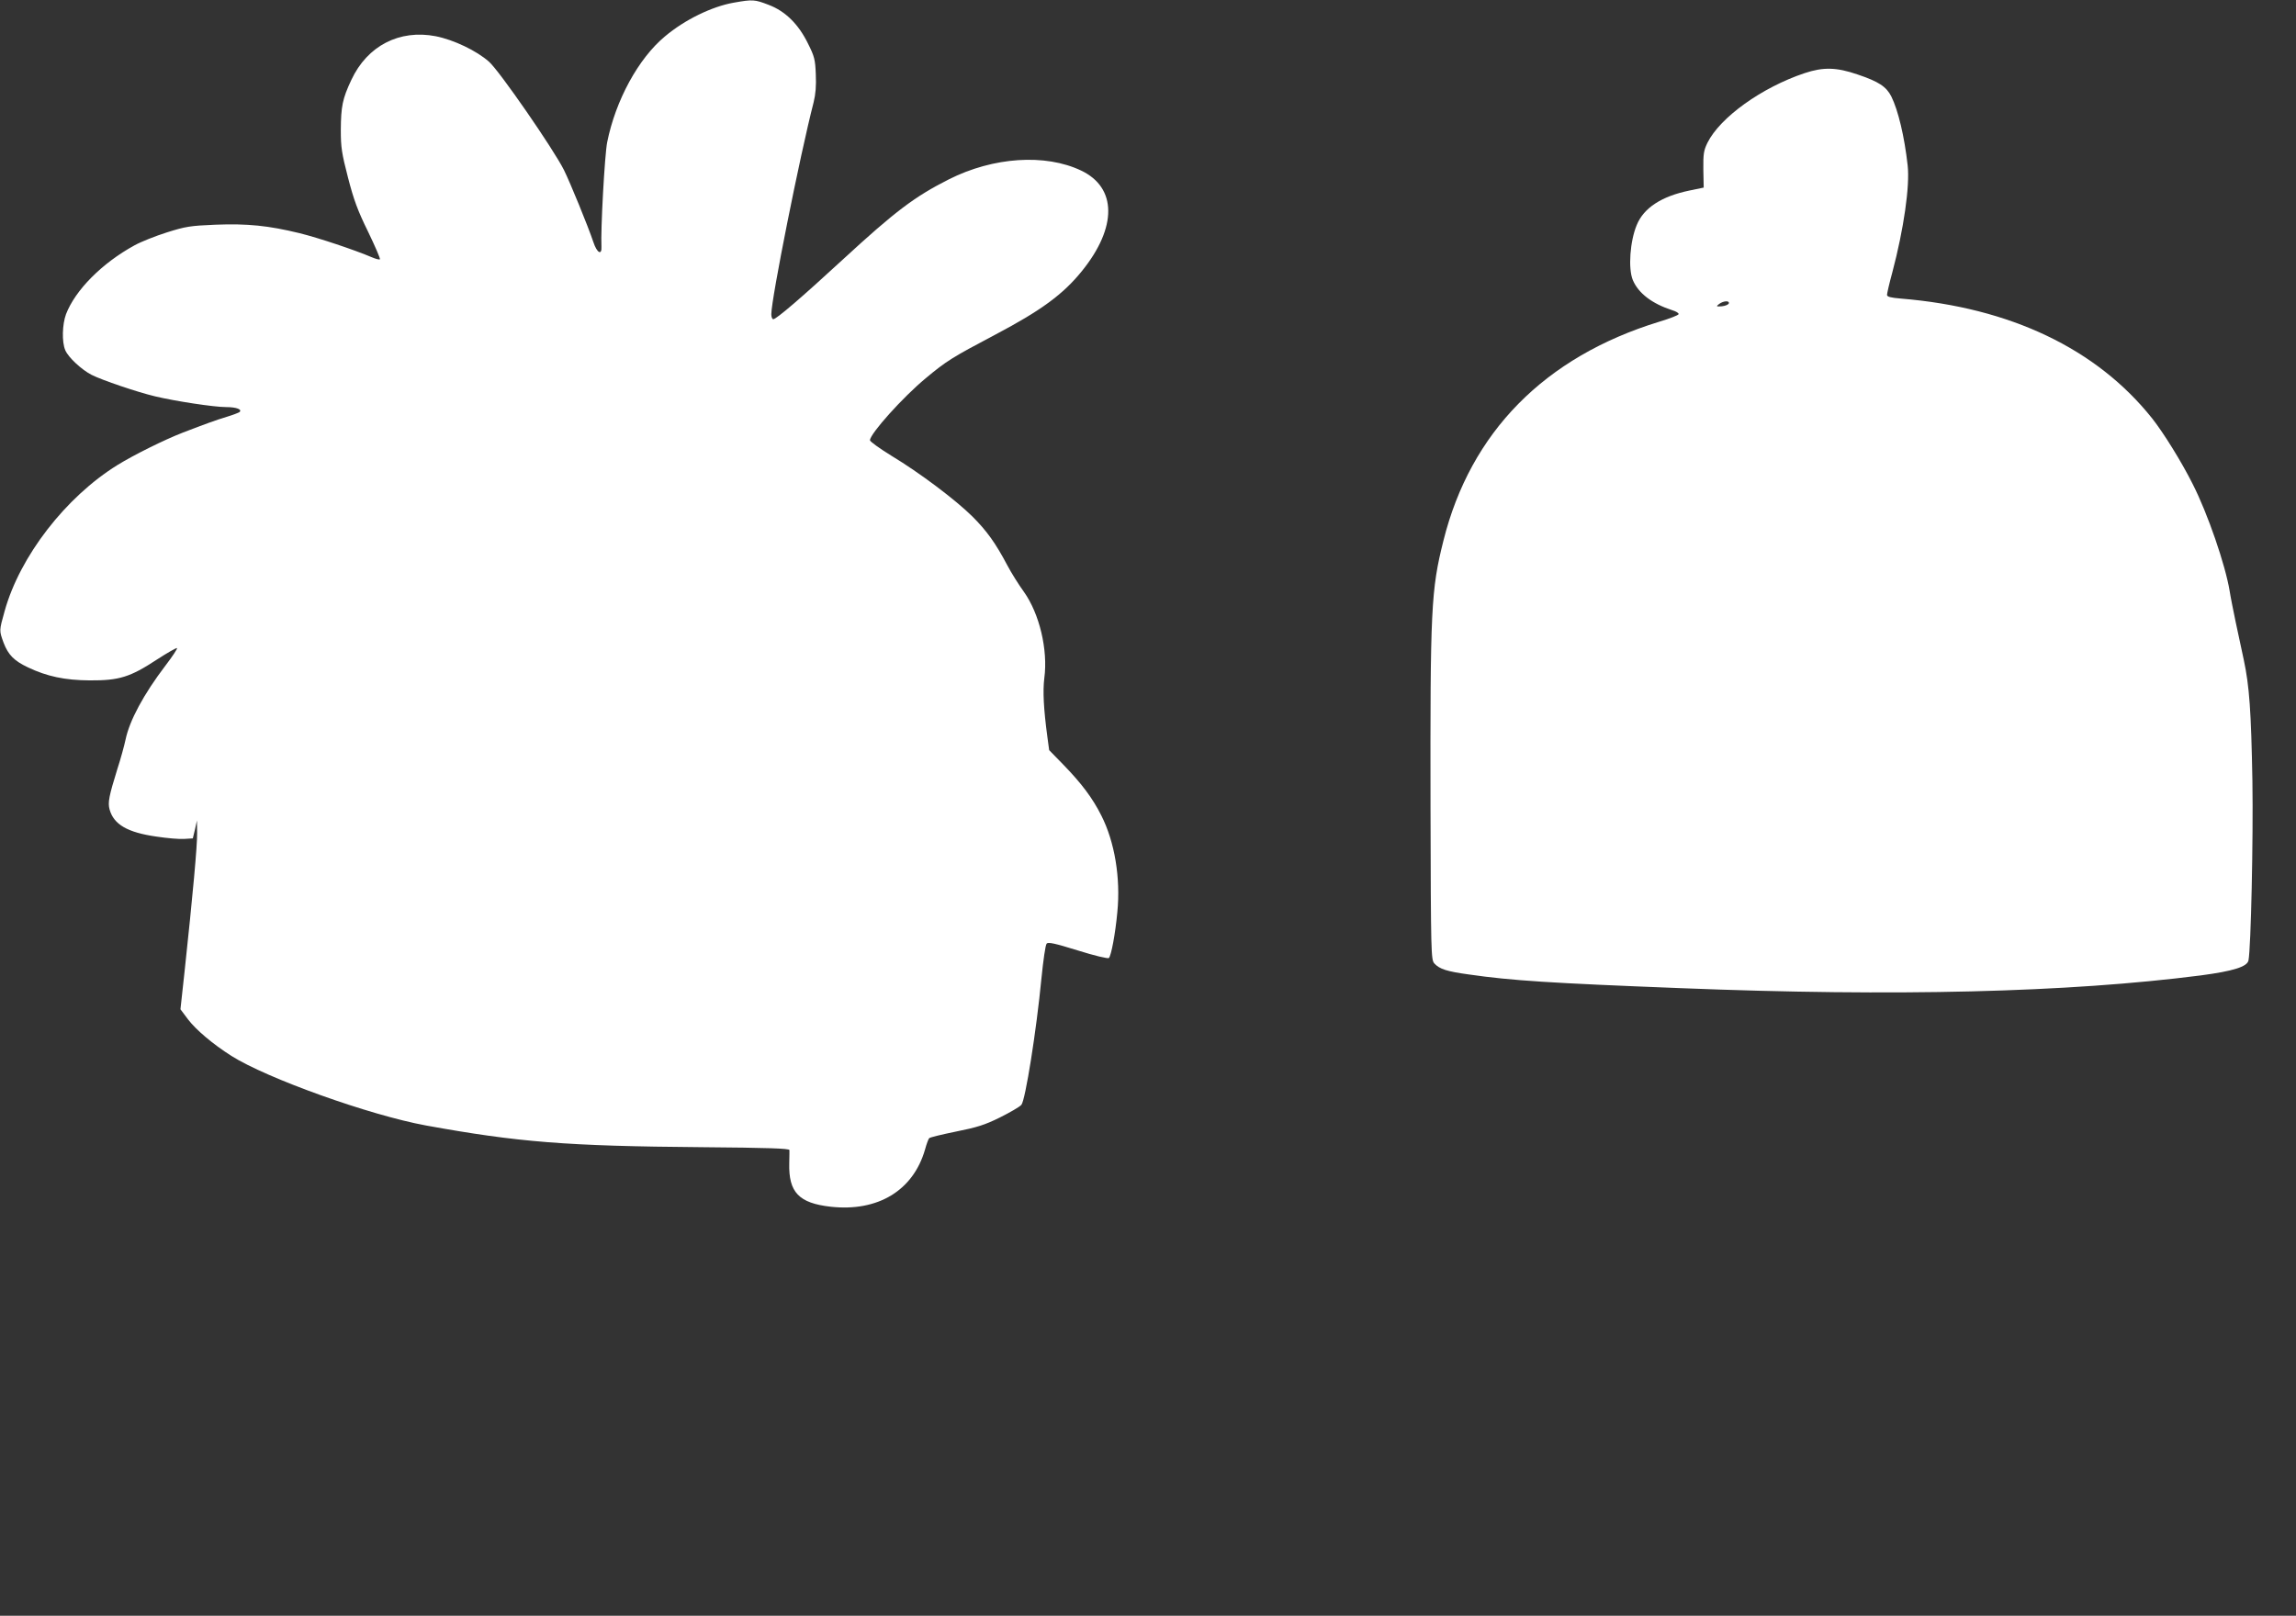 <?xml version="1.0" standalone="no"?>
<!DOCTYPE svg PUBLIC "-//W3C//DTD SVG 20010904//EN"
 "http://www.w3.org/TR/2001/REC-SVG-20010904/DTD/svg10.dtd">
<svg version="1.0" xmlns="http://www.w3.org/2000/svg"
 width="1280pt" height="901pt" viewBox="0 0 1280 901"
 preserveAspectRatio="xMidYMid meet">
<rect x="0" y="0" width="1280" height="901" fill="#333333" stroke="none"/>
<g transform="translate(0,901) scale(0.1,-0.1)"
fill="#ffffff" stroke="none">
<path d="M4090 8995 c-120 -21 -273 -95 -383 -188 -148 -123 -275 -356 -322
-590 -14 -69 -37 -492 -32 -582 3 -51 -25 -36 -45 25 -31 92 -129 331 -164
402 -58 116 -360 553 -418 604 -69 61 -196 122 -297 142 -202 39 -381 -53
-470 -243 -50 -106 -58 -148 -59 -280 0 -96 5 -130 40 -265 32 -124 54 -184
112 -302 39 -81 69 -150 66 -154 -3 -3 -23 2 -44 11 -96 41 -299 109 -405 135
-173 42 -289 54 -469 47 -141 -6 -165 -10 -270 -43 -63 -20 -144 -52 -180 -72
-181 -99 -330 -249 -382 -384 -21 -57 -24 -155 -4 -201 16 -39 90 -108 146
-137 59 -30 257 -97 354 -120 113 -27 329 -60 396 -60 58 0 92 -13 75 -28 -6
-4 -37 -16 -70 -26 -57 -17 -123 -41 -245 -88 -106 -41 -276 -126 -365 -181
-289 -179 -544 -509 -629 -814 -31 -111 -31 -108 -6 -177 26 -68 59 -101 135
-137 107 -51 206 -72 345 -73 164 -1 225 18 373 115 60 39 111 68 114 65 3 -3
-26 -47 -65 -98 -121 -159 -200 -306 -222 -412 -7 -33 -27 -107 -46 -165 -46
-149 -54 -186 -43 -225 23 -83 99 -128 261 -151 59 -9 129 -15 155 -13 l48 3
12 50 11 50 1 -70 c1 -68 -24 -344 -70 -772 l-23 -211 42 -56 c45 -59 137
-137 242 -204 198 -125 769 -330 1085 -388 513 -93 783 -115 1538 -121 367 -3
487 -7 488 -16 0 -7 0 -40 -1 -74 -4 -162 54 -222 231 -242 263 -29 460 90
526 319 8 30 19 59 23 63 4 5 71 21 149 37 116 23 161 37 244 78 56 28 110 59
121 71 22 24 84 414 112 706 10 99 22 186 29 193 8 10 45 2 174 -38 92 -29
168 -47 173 -42 13 13 36 136 47 255 19 192 -15 393 -89 539 -49 98 -111 180
-212 284 l-79 81 -10 74 c-21 157 -26 255 -17 328 21 157 -27 359 -114 481
-29 40 -71 107 -93 149 -65 123 -114 191 -194 271 -94 93 -293 243 -452 339
-65 40 -119 79 -119 86 0 36 184 241 311 346 115 96 149 117 384 241 260 137
382 227 487 357 197 244 195 465 -5 560 -200 95 -489 76 -737 -49 -192 -97
-300 -179 -590 -446 -230 -212 -372 -334 -389 -334 -6 0 -11 12 -11 28 0 85
159 883 236 1182 11 45 15 91 12 156 -3 82 -8 100 -43 170 -53 109 -127 182
-220 217 -78 30 -88 31 -195 12z"/>
<path d="M10060 8602 c-239 -80 -471 -247 -541 -388 -21 -43 -24 -62 -23 -150
l2 -100 -82 -17 c-153 -32 -252 -96 -291 -191 -38 -90 -49 -244 -22 -308 31
-73 106 -131 220 -168 21 -6 37 -16 35 -22 -2 -6 -51 -25 -108 -42 -639 -196
-1052 -616 -1203 -1221 -69 -275 -74 -378 -72 -1488 2 -814 3 -848 21 -869 29
-32 70 -45 194 -62 236 -34 454 -48 1175 -76 1204 -48 2166 -24 2905 71 180
24 257 48 265 83 14 69 27 681 22 1000 -7 392 -17 530 -48 676 -11 52 -31 147
-45 210 -13 63 -29 142 -34 175 -24 145 -122 431 -206 596 -61 122 -162 285
-226 366 -309 388 -790 618 -1400 668 -59 5 -78 10 -78 21 0 8 13 65 30 127
63 238 98 480 85 595 -18 162 -53 307 -91 384 -28 55 -70 83 -189 123 -117 40
-190 42 -295 7z m-422 -1284 c-3 -7 -20 -14 -39 -16 -32 -2 -33 -1 -15 13 24
18 59 20 54 3z"/>
</g>
</svg>
